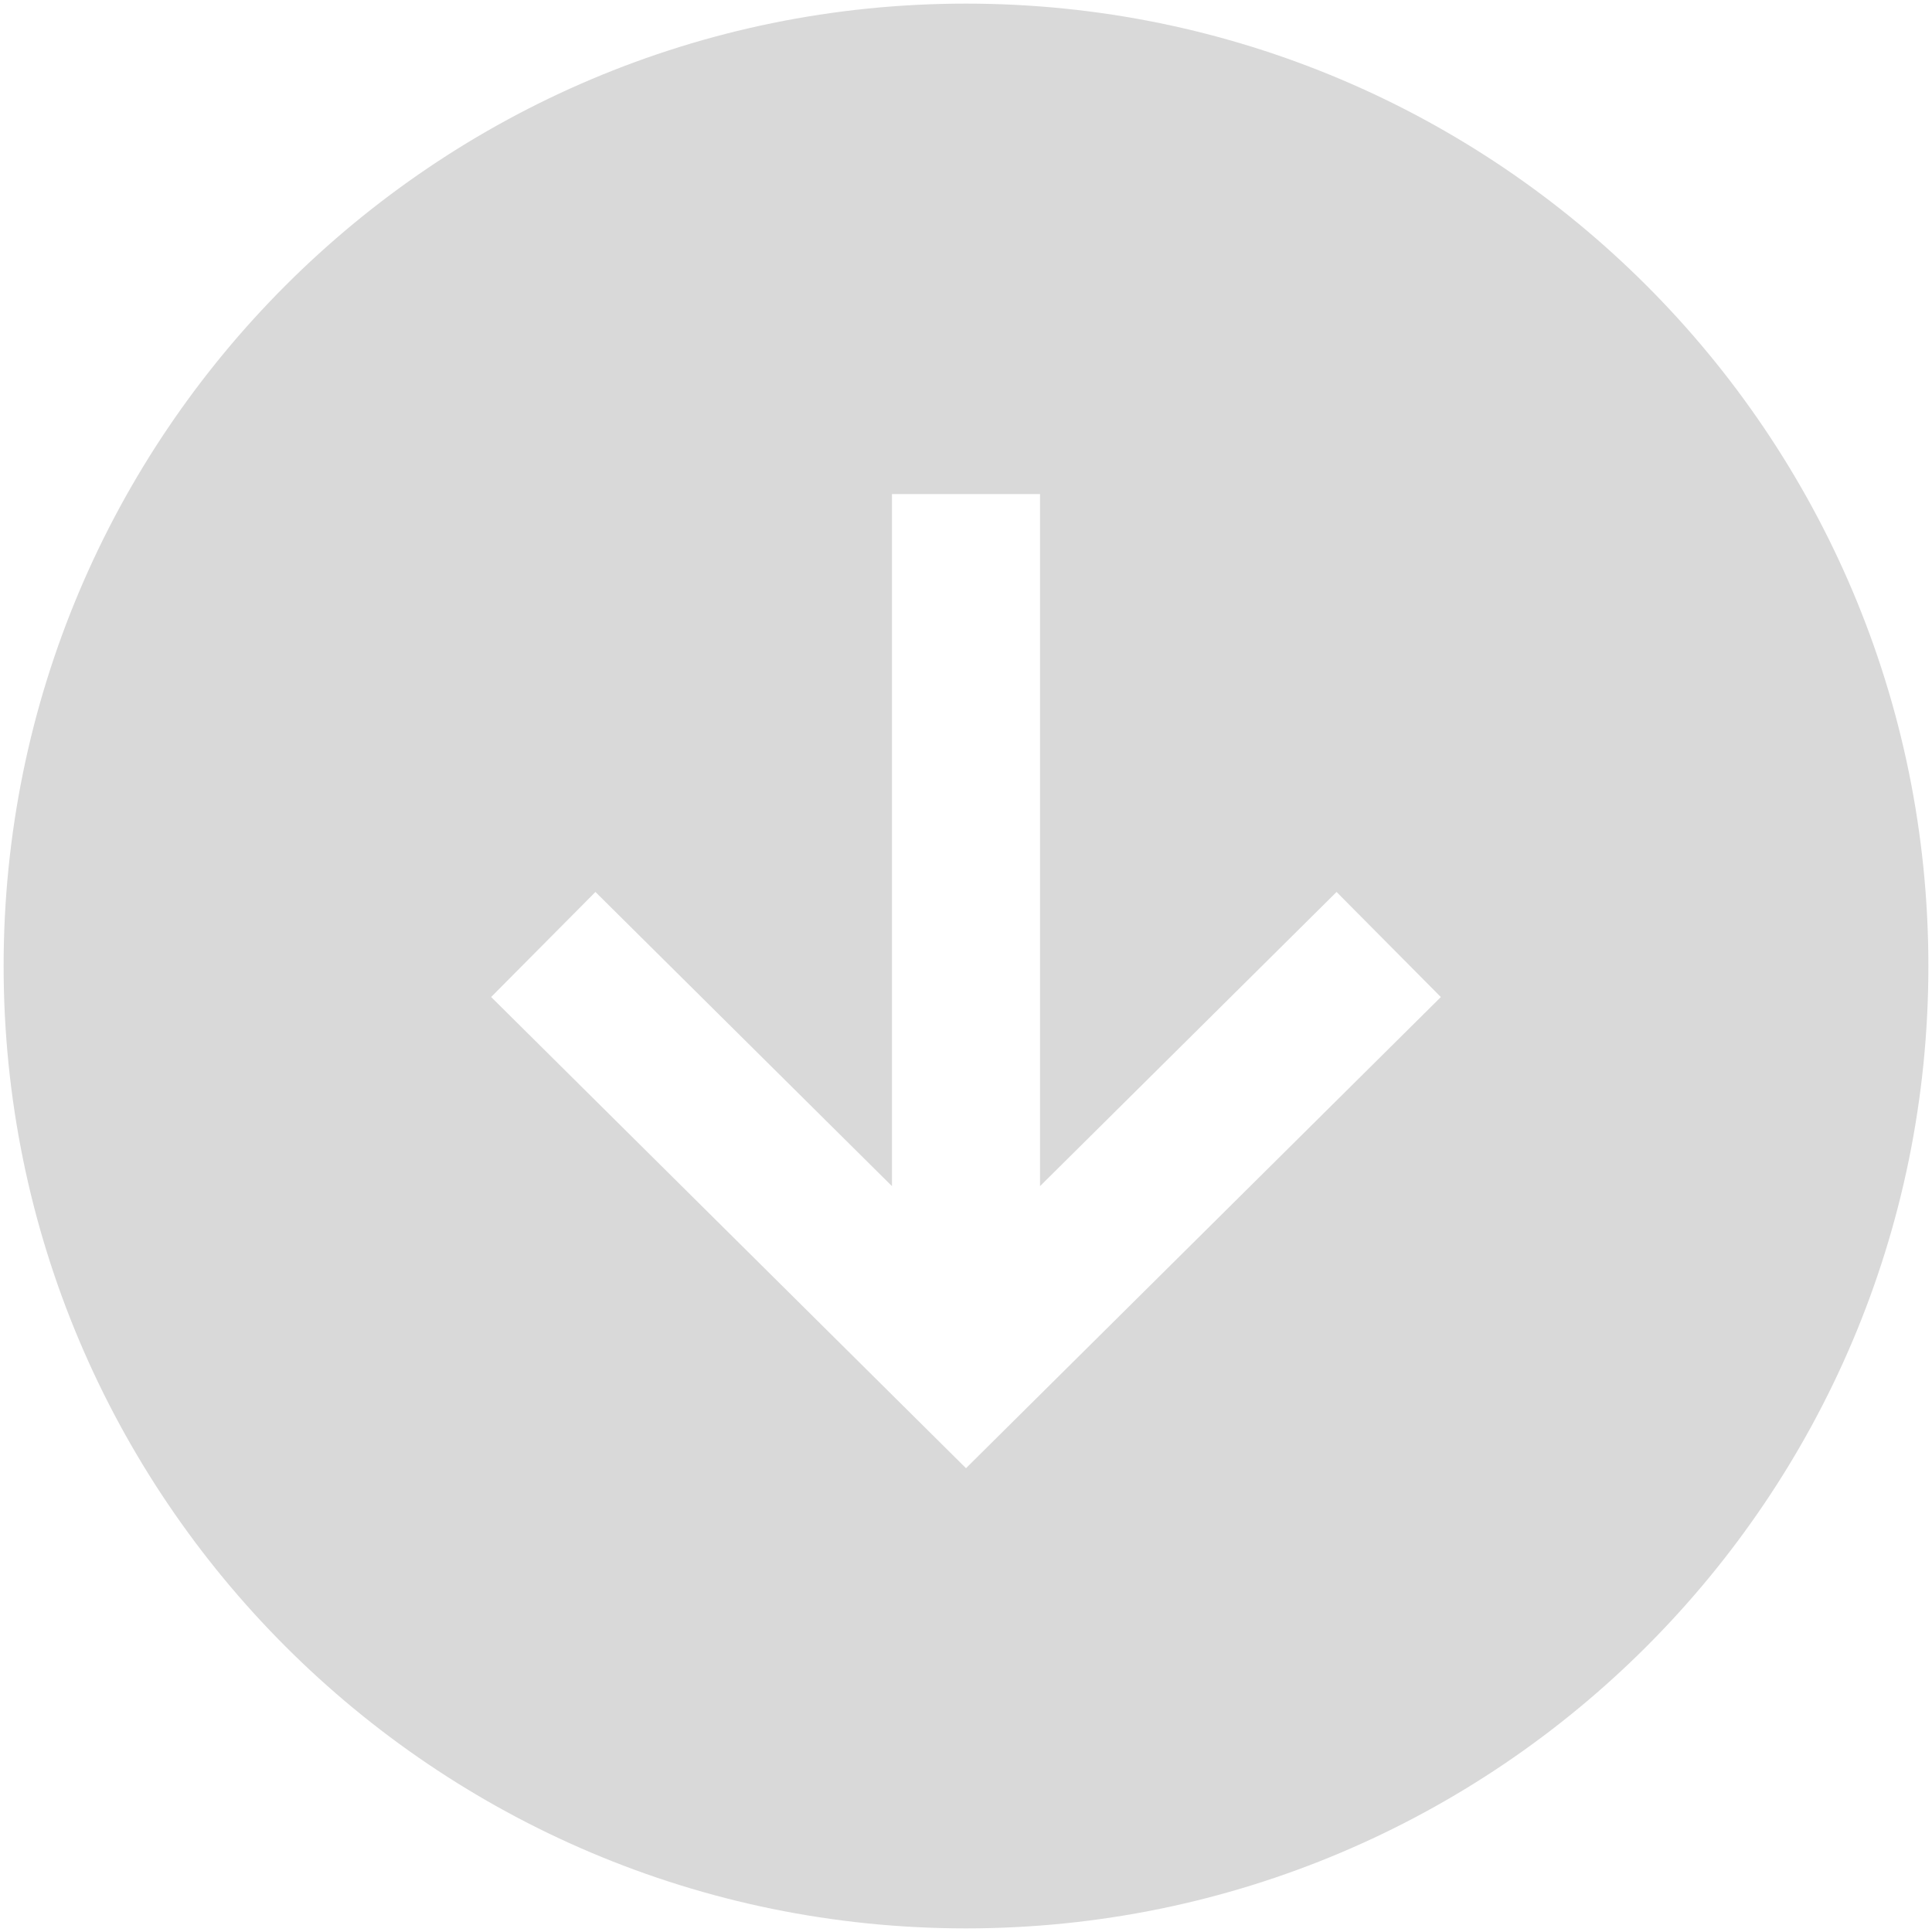 <svg width="451" height="451" viewBox="0 0 451 451" fill="none" xmlns="http://www.w3.org/2000/svg">
<path d="M225.5 450.156C349.569 450.156 450.156 349.569 450.156 225.5C450.156 101.431 349.569 0.844 225.5 0.844C101.431 0.844 0.844 101.431 0.844 225.5C0.844 349.569 101.431 450.156 225.5 450.156ZM138.997 208.219L208.219 276.89L208.219 115.332L242.781 115.332L242.781 276.89L312.003 208.219L336.348 232.747L225.5 342.732L114.652 232.737L138.997 208.219Z" fill="#D9D9D9"/>
</svg>
